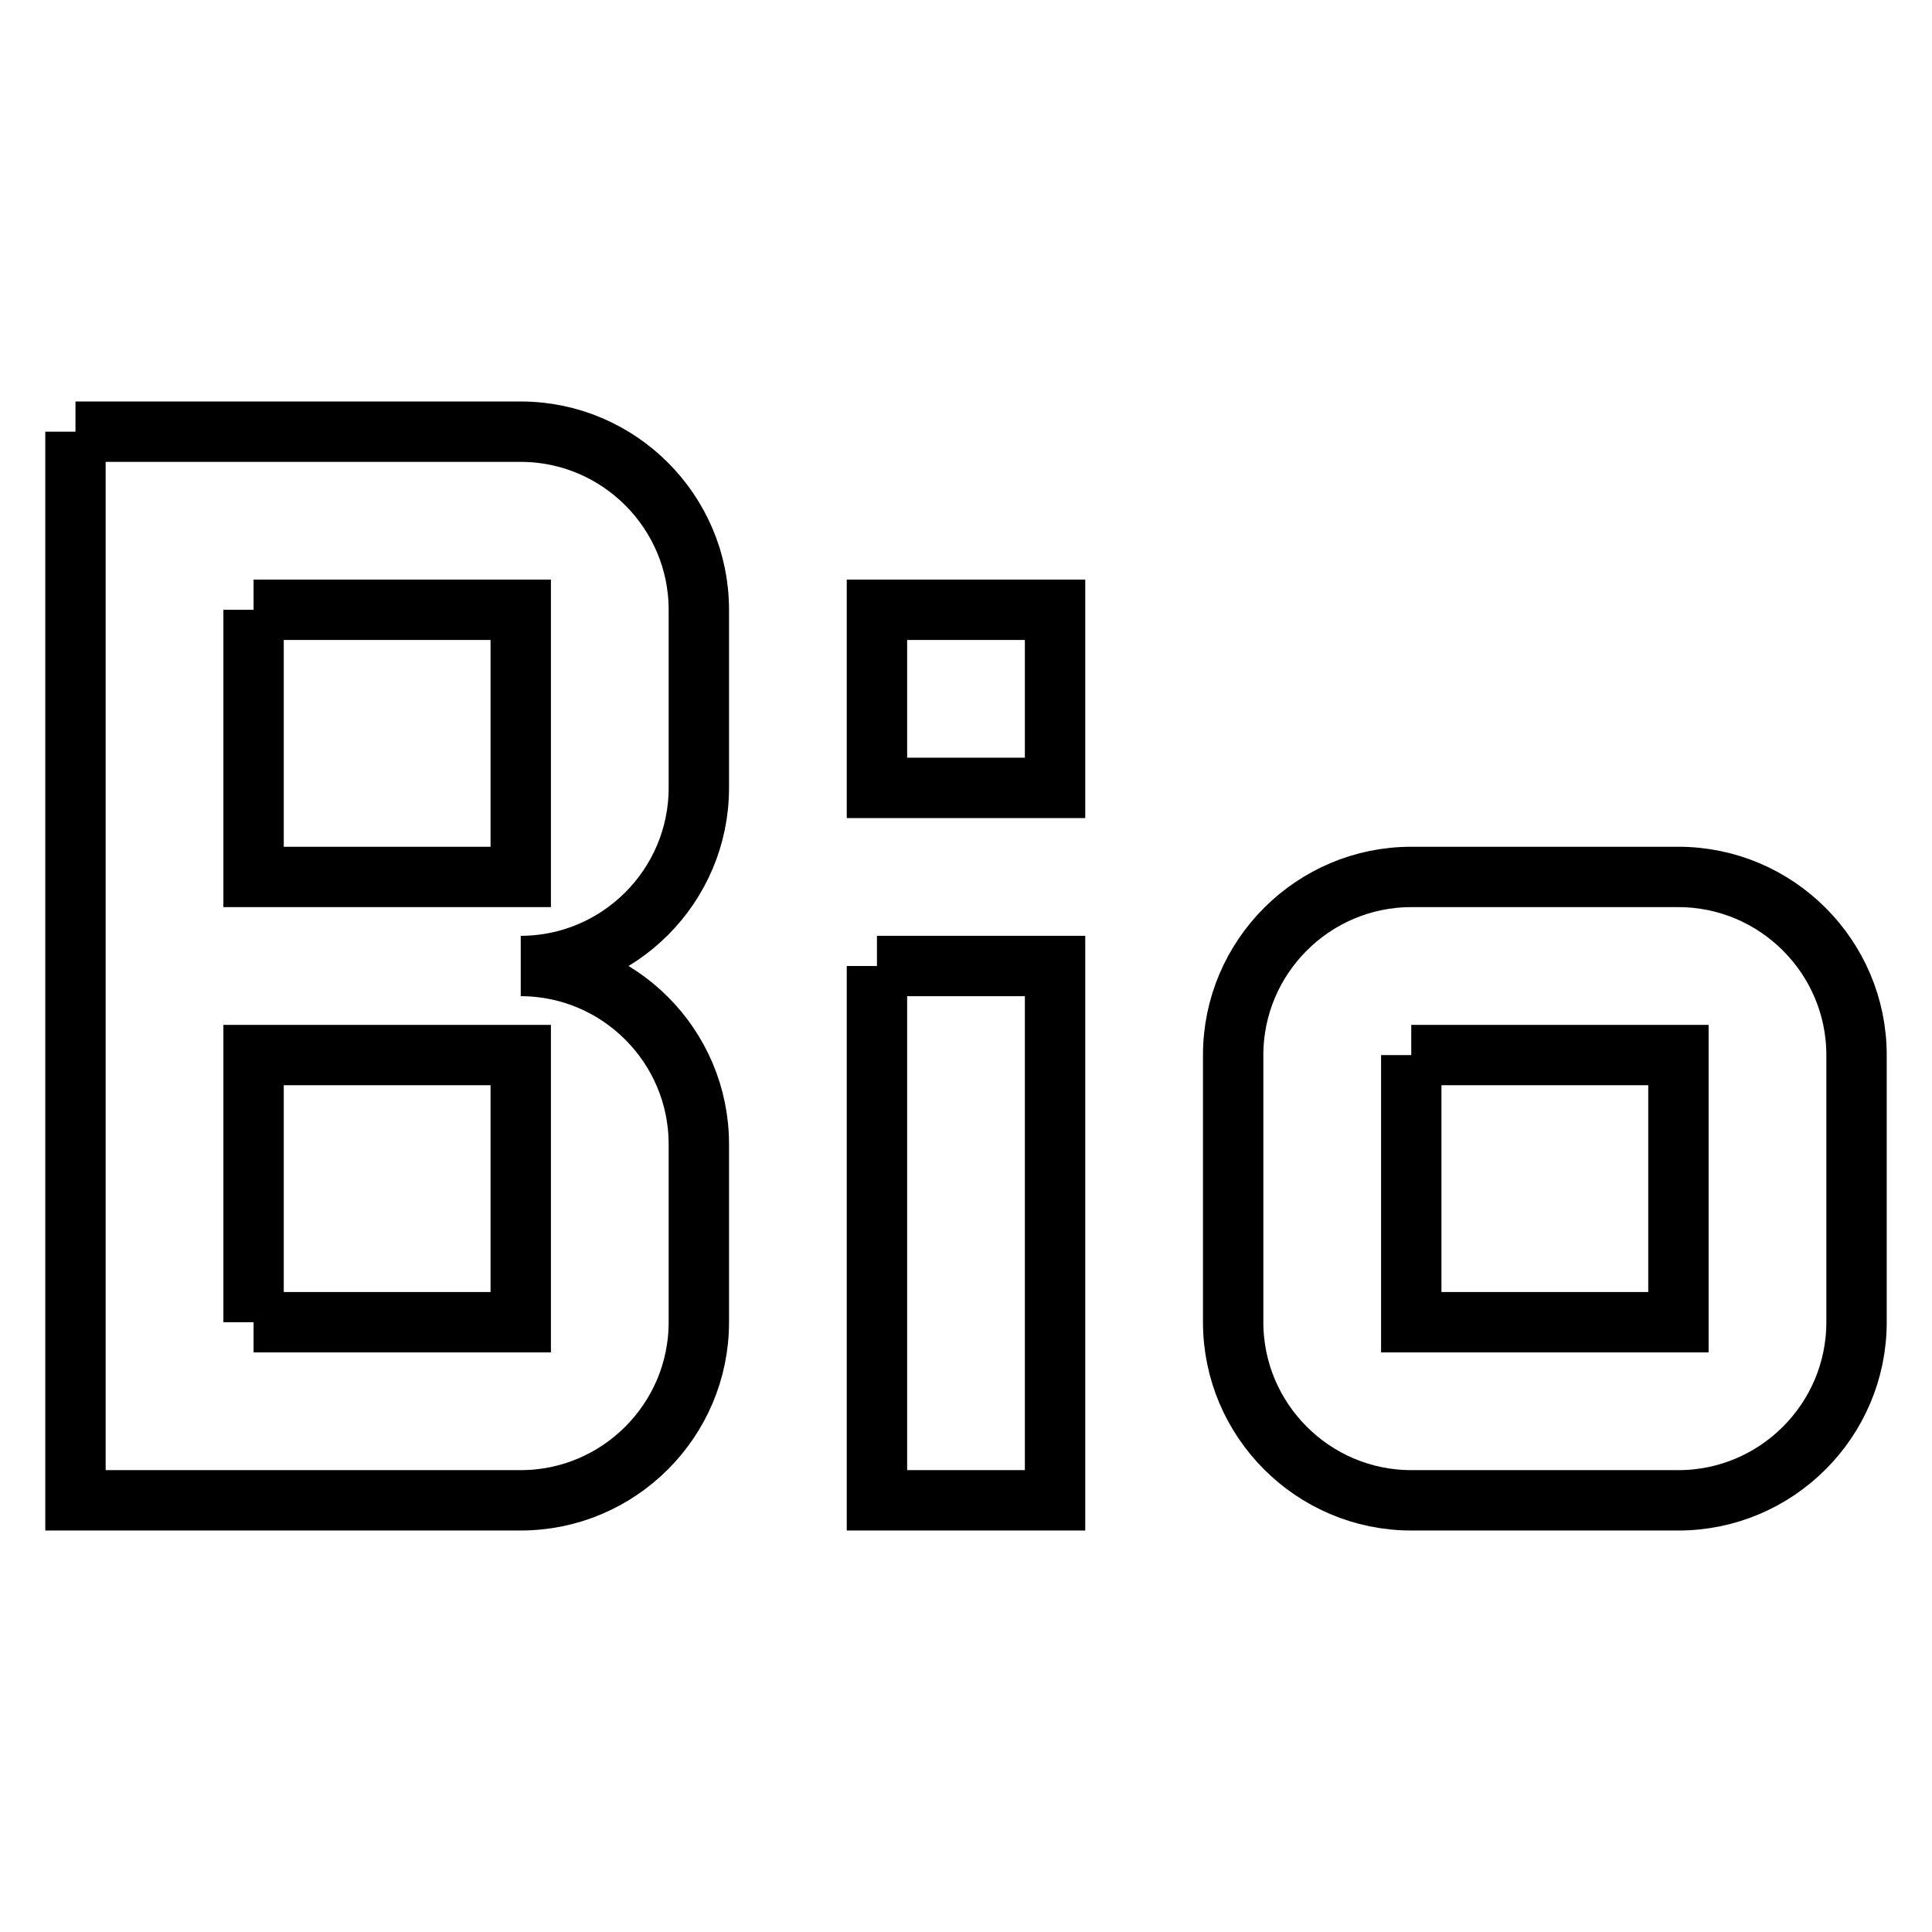 <?xml version="1.0" encoding="utf-8"?>
<!-- Svg Vector Icons : http://www.onlinewebfonts.com/icon -->
<!DOCTYPE svg PUBLIC "-//W3C//DTD SVG 1.1//EN" "http://www.w3.org/Graphics/SVG/1.1/DTD/svg11.dtd">
<svg version="1.1" xmlns="http://www.w3.org/2000/svg" xmlns:xlink="http://www.w3.org/1999/xlink" x="0px" y="0px" viewBox="0 0 256 256" enable-background="new 0 0 256 256" xml:space="preserve">
<g> <path stroke-width="8" fill-opacity="0" stroke="#000000"  d="M187,116.2h35.4c13,0,23.6,10.6,23.6,23.6v35.4c0,13-10.6,23.6-23.6,23.6H187c-13,0-23.6-10.6-23.6-23.6 v-35.4C163.4,126.8,174,116.2,187,116.2 M187,139.8v35.4h35.4v-35.4H187 M10,57.2h59c13,0,23.6,10.6,23.6,23.6v23.6 c0,13-10.6,23.6-23.6,23.6c13,0,23.6,10.6,23.6,23.6v23.6c0,13-10.6,23.6-23.6,23.6H10V128V57.2 M33.6,80.8v35.4H69V80.8H33.6  M33.6,175.2H69v-35.4H33.6V175.2 M116.2,128h23.6v70.8h-23.6V128 M116.2,80.8h23.6v23.6h-23.6V80.8z"/></g>
</svg>